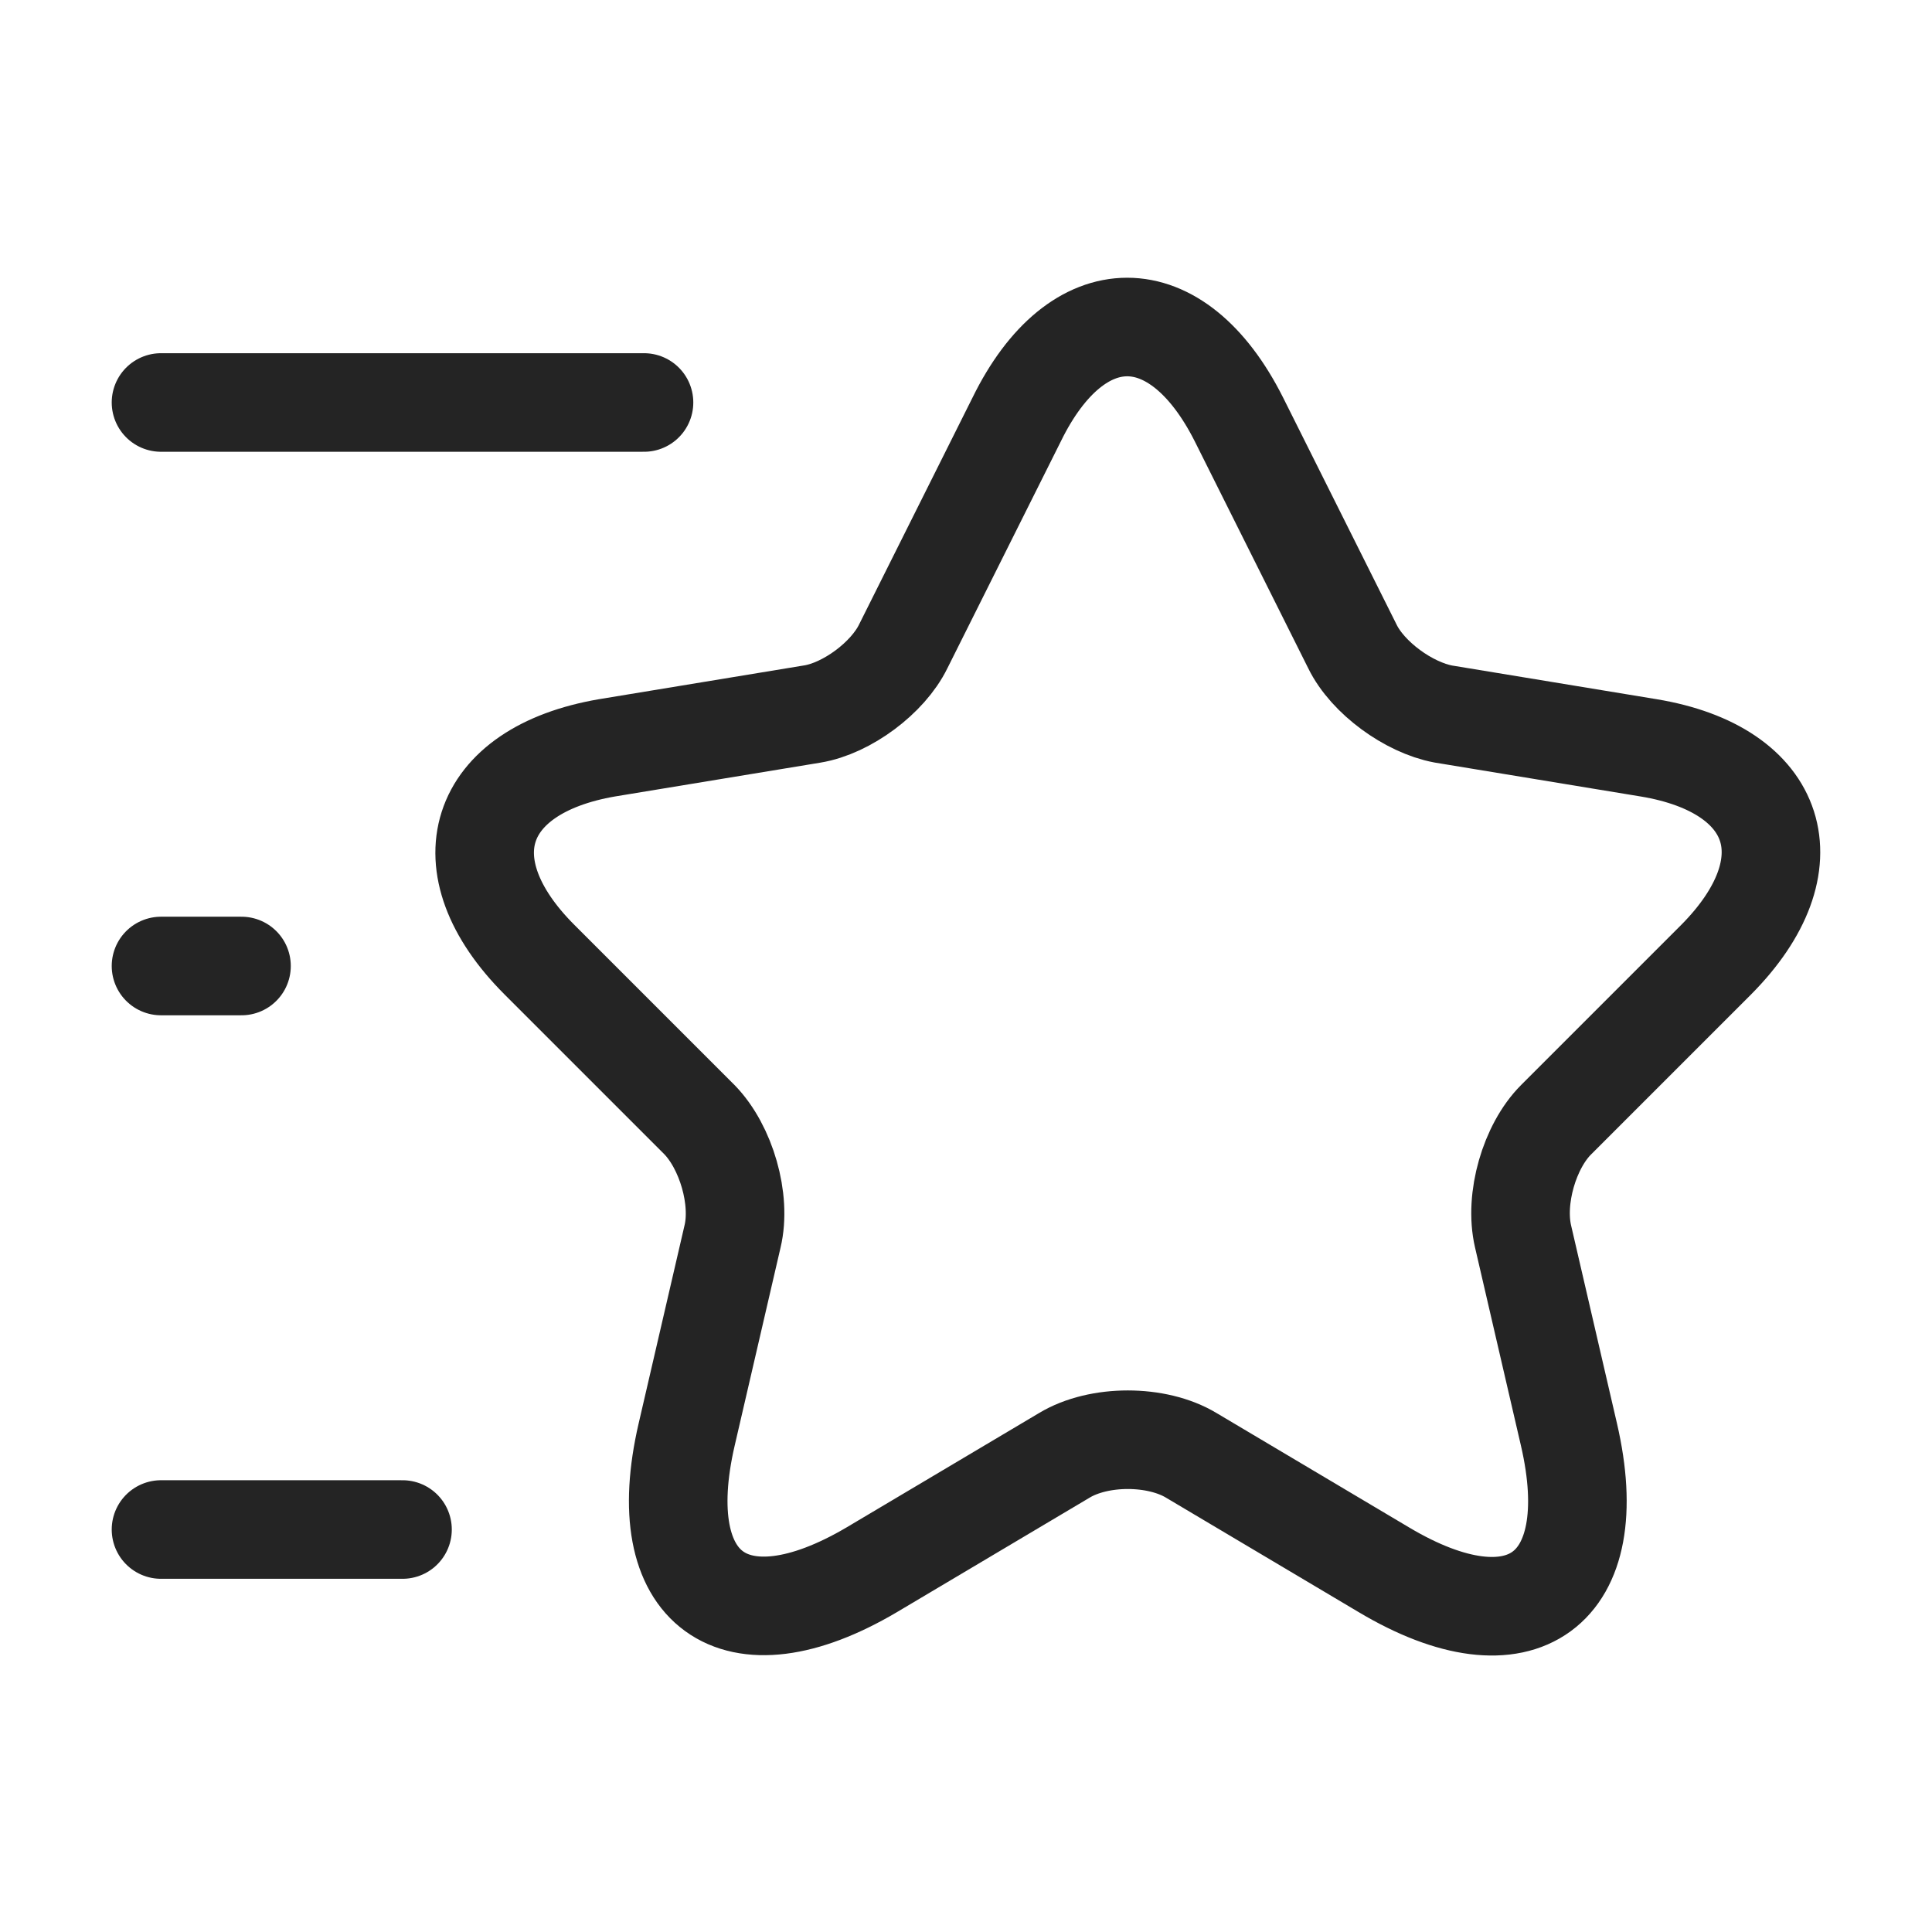 <?xml version="1.0" encoding="utf-8"?>
<svg width="98px" height="98px" viewBox="0 0 98 98" version="1.1" xmlns:xlink="http://www.w3.org/1999/xlink" xmlns="http://www.w3.org/2000/svg">
  <defs>
    <rect width="98" height="98" id="slice_1" />
    <clipPath id="clip_1">
      <use xlink:href="#slice_1" clip-rule="evenodd" />
    </clipPath>
  </defs>
  <g id="aspiration_icon1" clip-path="url(#clip_1)">
    <use xlink:href="#slice_1" stroke="none" fill="none" />
    <g id="vuesaxlinearstar" transform="translate(-0 0)">
      <path d="M98 0L98 0L98 98L0 98L0 0L98 0Z" id="vuesaxlinearstar" fill="none" stroke="none" />
      <g id="vuesaxlinearstar">
        <g id="star">
          <g id="Group" transform="translate(24.584 16.588)">
            <path d="M44.016 16.201C44.792 17.793 46.874 19.304 48.63 19.631L59.043 21.346C65.699 22.448 67.25 27.266 62.473 32.085L54.347 40.211C52.999 41.558 52.224 44.212 52.673 46.131L55 56.176C56.838 64.098 52.591 67.201 45.609 63.036L35.849 57.238C34.093 56.176 31.154 56.176 29.398 57.238L19.639 63.036C12.656 67.161 8.409 64.098 10.247 56.176L12.574 46.131C13.024 44.253 12.248 41.599 10.9 40.211L2.774 32.085C-2.003 27.307 -0.451 22.489 6.204 21.346L16.617 19.631C18.373 19.345 20.455 17.793 21.231 16.201L26.989 4.686C30.051 -1.562 35.114 -1.562 38.259 4.686L44.016 16.201Z" id="Vector" fill="none" stroke="#242424" stroke-width="5" stroke-linecap="round" stroke-linejoin="round" />
          </g>
          <path d="M32.667 20.416L8.167 20.416" id="Vector" fill="none" fill-rule="evenodd" stroke="#242424" stroke-width="5" stroke-linecap="round" stroke-linejoin="round" />
          <path d="M20.417 77.584L8.167 77.584" id="Vector" fill="none" fill-rule="evenodd" stroke="#242424" stroke-width="5" stroke-linecap="round" stroke-linejoin="round" />
          <path d="M12.25 49L8.167 49" id="Vector" fill="none" fill-rule="evenodd" stroke="#242424" stroke-width="5" stroke-linecap="round" stroke-linejoin="round" />
          <path d="M98 0L98 98L0 98L0 0L98 0Z" id="Vector" fill="none" fill-rule="evenodd" stroke="none" />
        </g>
      </g>
    </g>
  </g>
</svg>